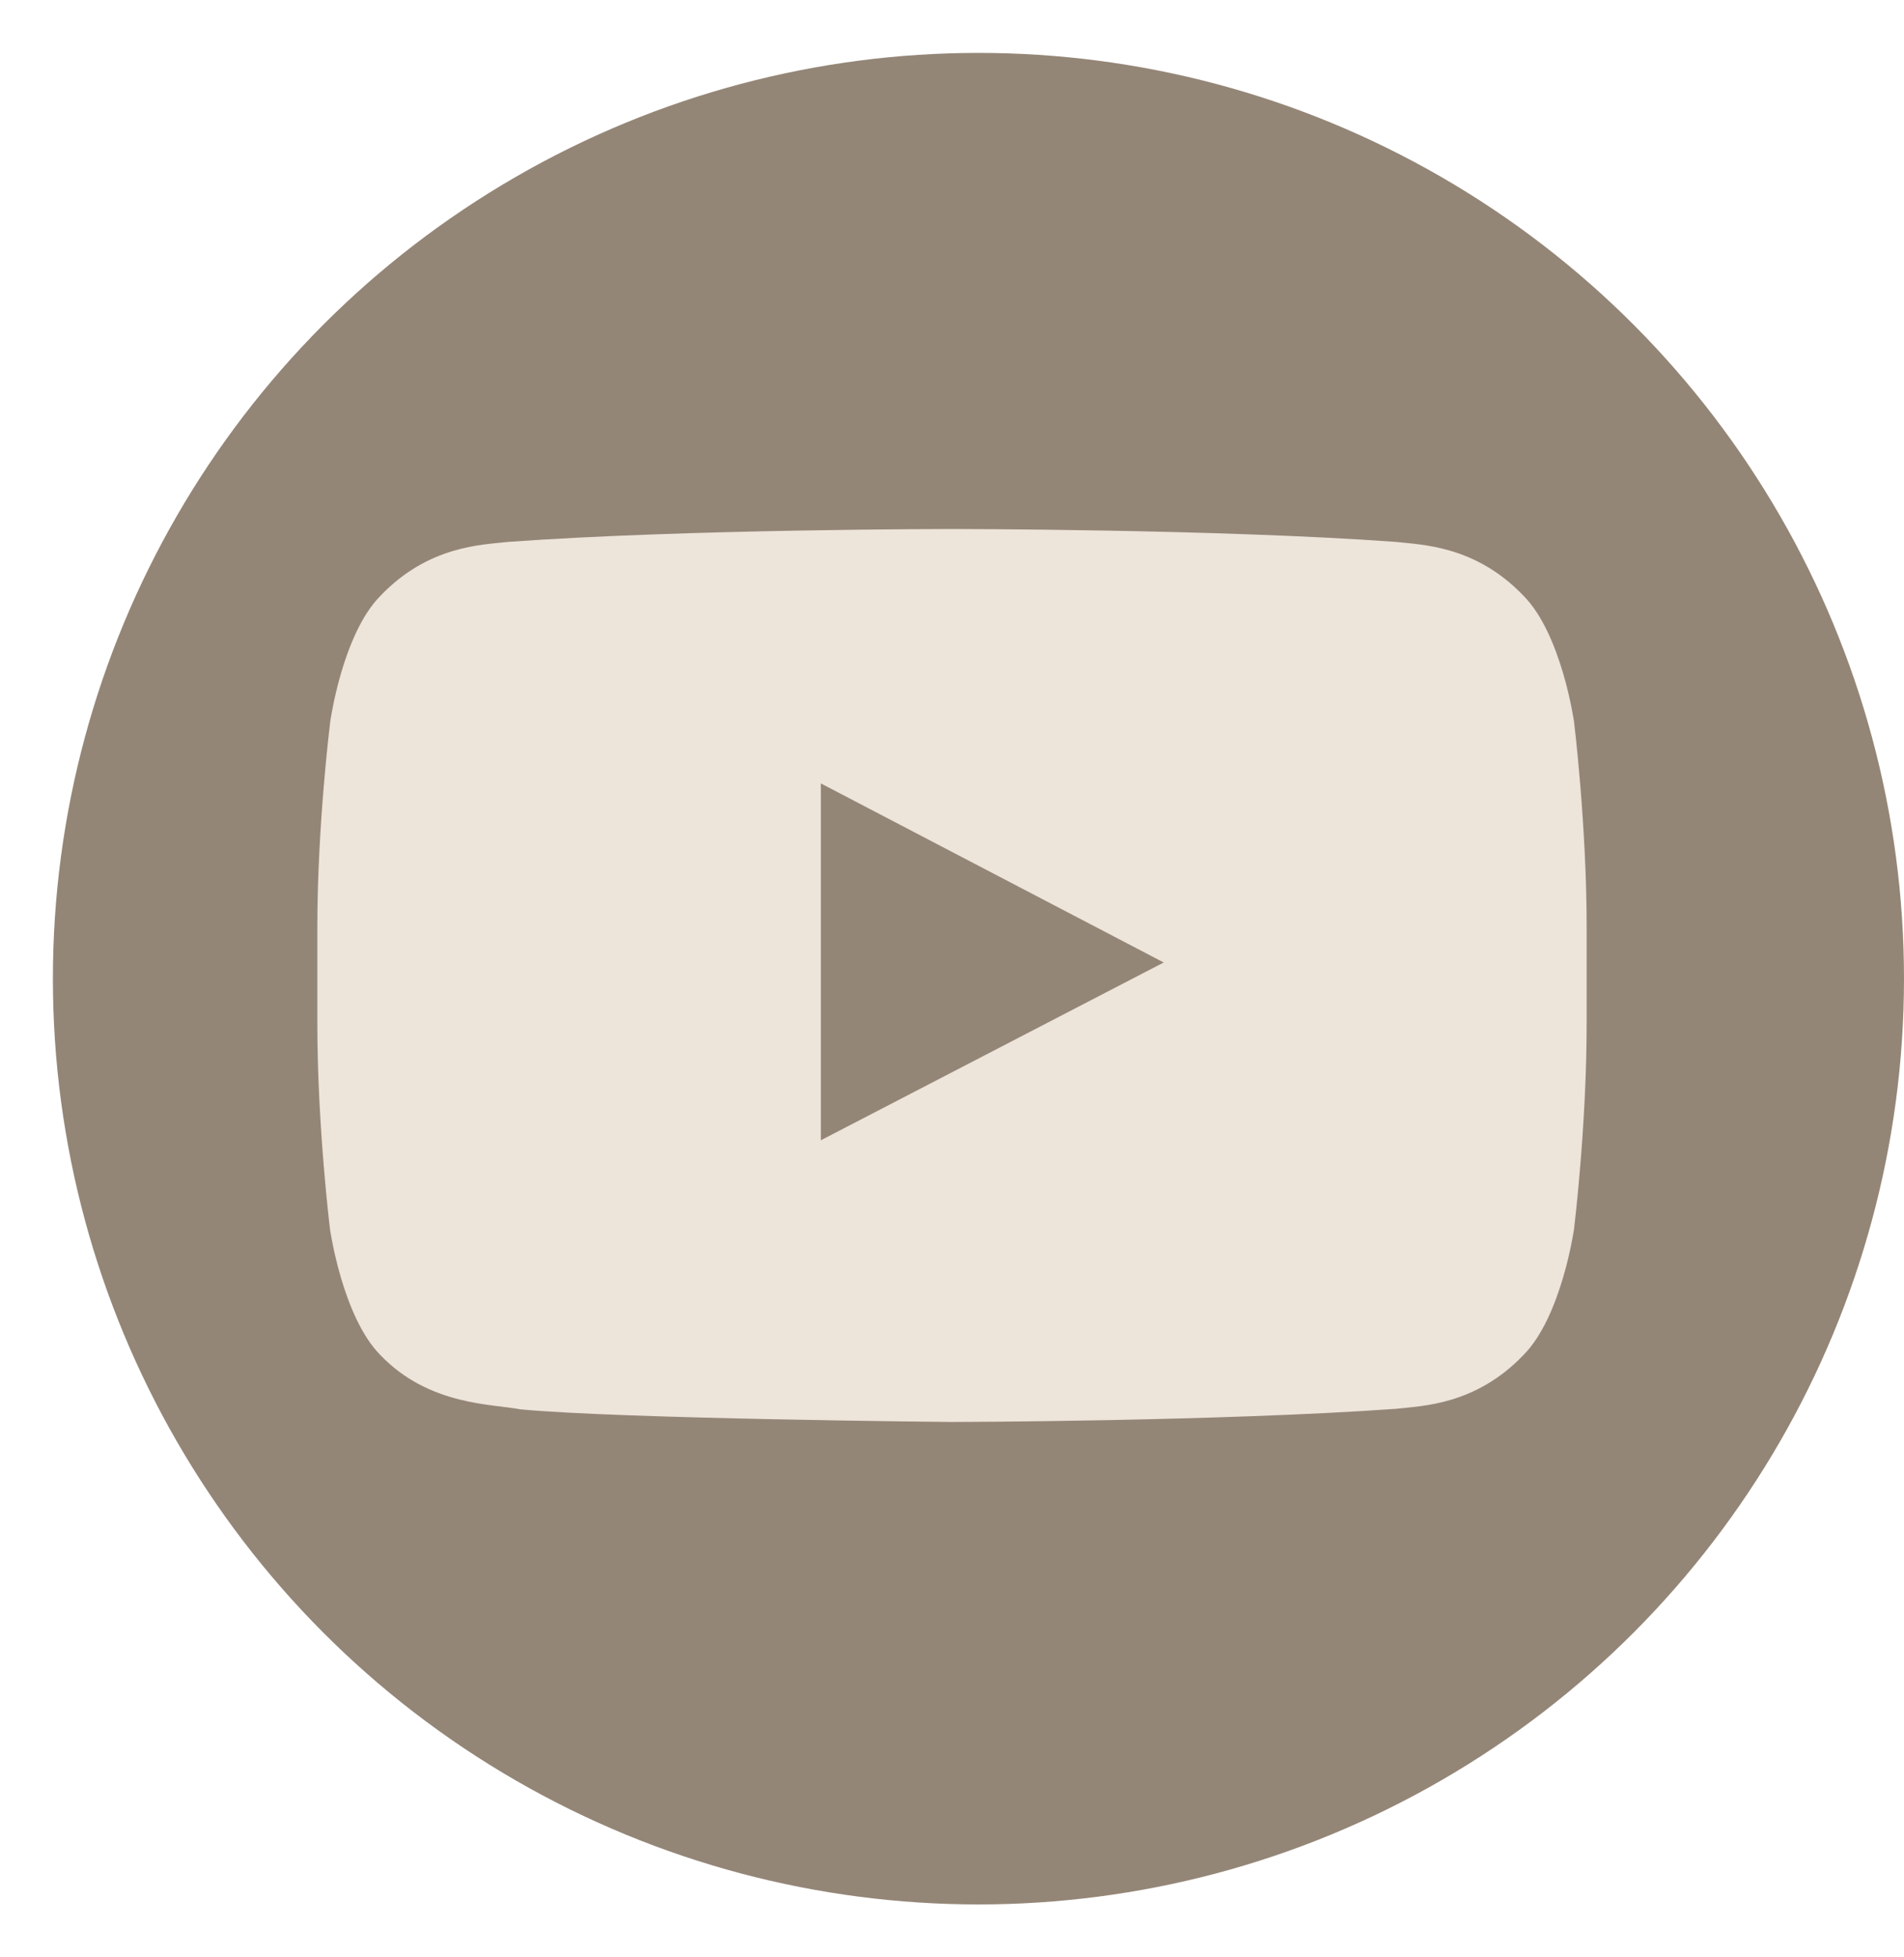 <svg width="36" height="37" viewBox="0 0 36 37" fill="none" xmlns="http://www.w3.org/2000/svg">
<circle cx="18.5" cy="18.5" r="17.5" fill="#948677"/>
<path d="M29.761 13.642C29.761 13.642 29.527 11.988 28.805 11.261C27.891 10.305 26.869 10.3 26.4 10.244C23.044 10 18.005 10 18.005 10H17.995C17.995 10 12.956 10 9.6 10.244C9.131 10.3 8.109 10.305 7.195 11.261C6.473 11.988 6.244 13.642 6.244 13.642C6.244 13.642 6 15.588 6 17.528V19.347C6 21.288 6.239 23.233 6.239 23.233C6.239 23.233 6.473 24.887 7.191 25.614C8.105 26.57 9.305 26.538 9.839 26.641C11.761 26.823 18 26.88 18 26.88C18 26.88 23.044 26.87 26.4 26.631C26.869 26.575 27.891 26.57 28.805 25.614C29.527 24.887 29.761 23.233 29.761 23.233C29.761 23.233 30 21.292 30 19.347V17.528C30 15.588 29.761 13.642 29.761 13.642ZM15.52 21.555V14.809L22.003 18.194L15.52 21.555Z" fill="#EDE4DA"/>
</svg>
